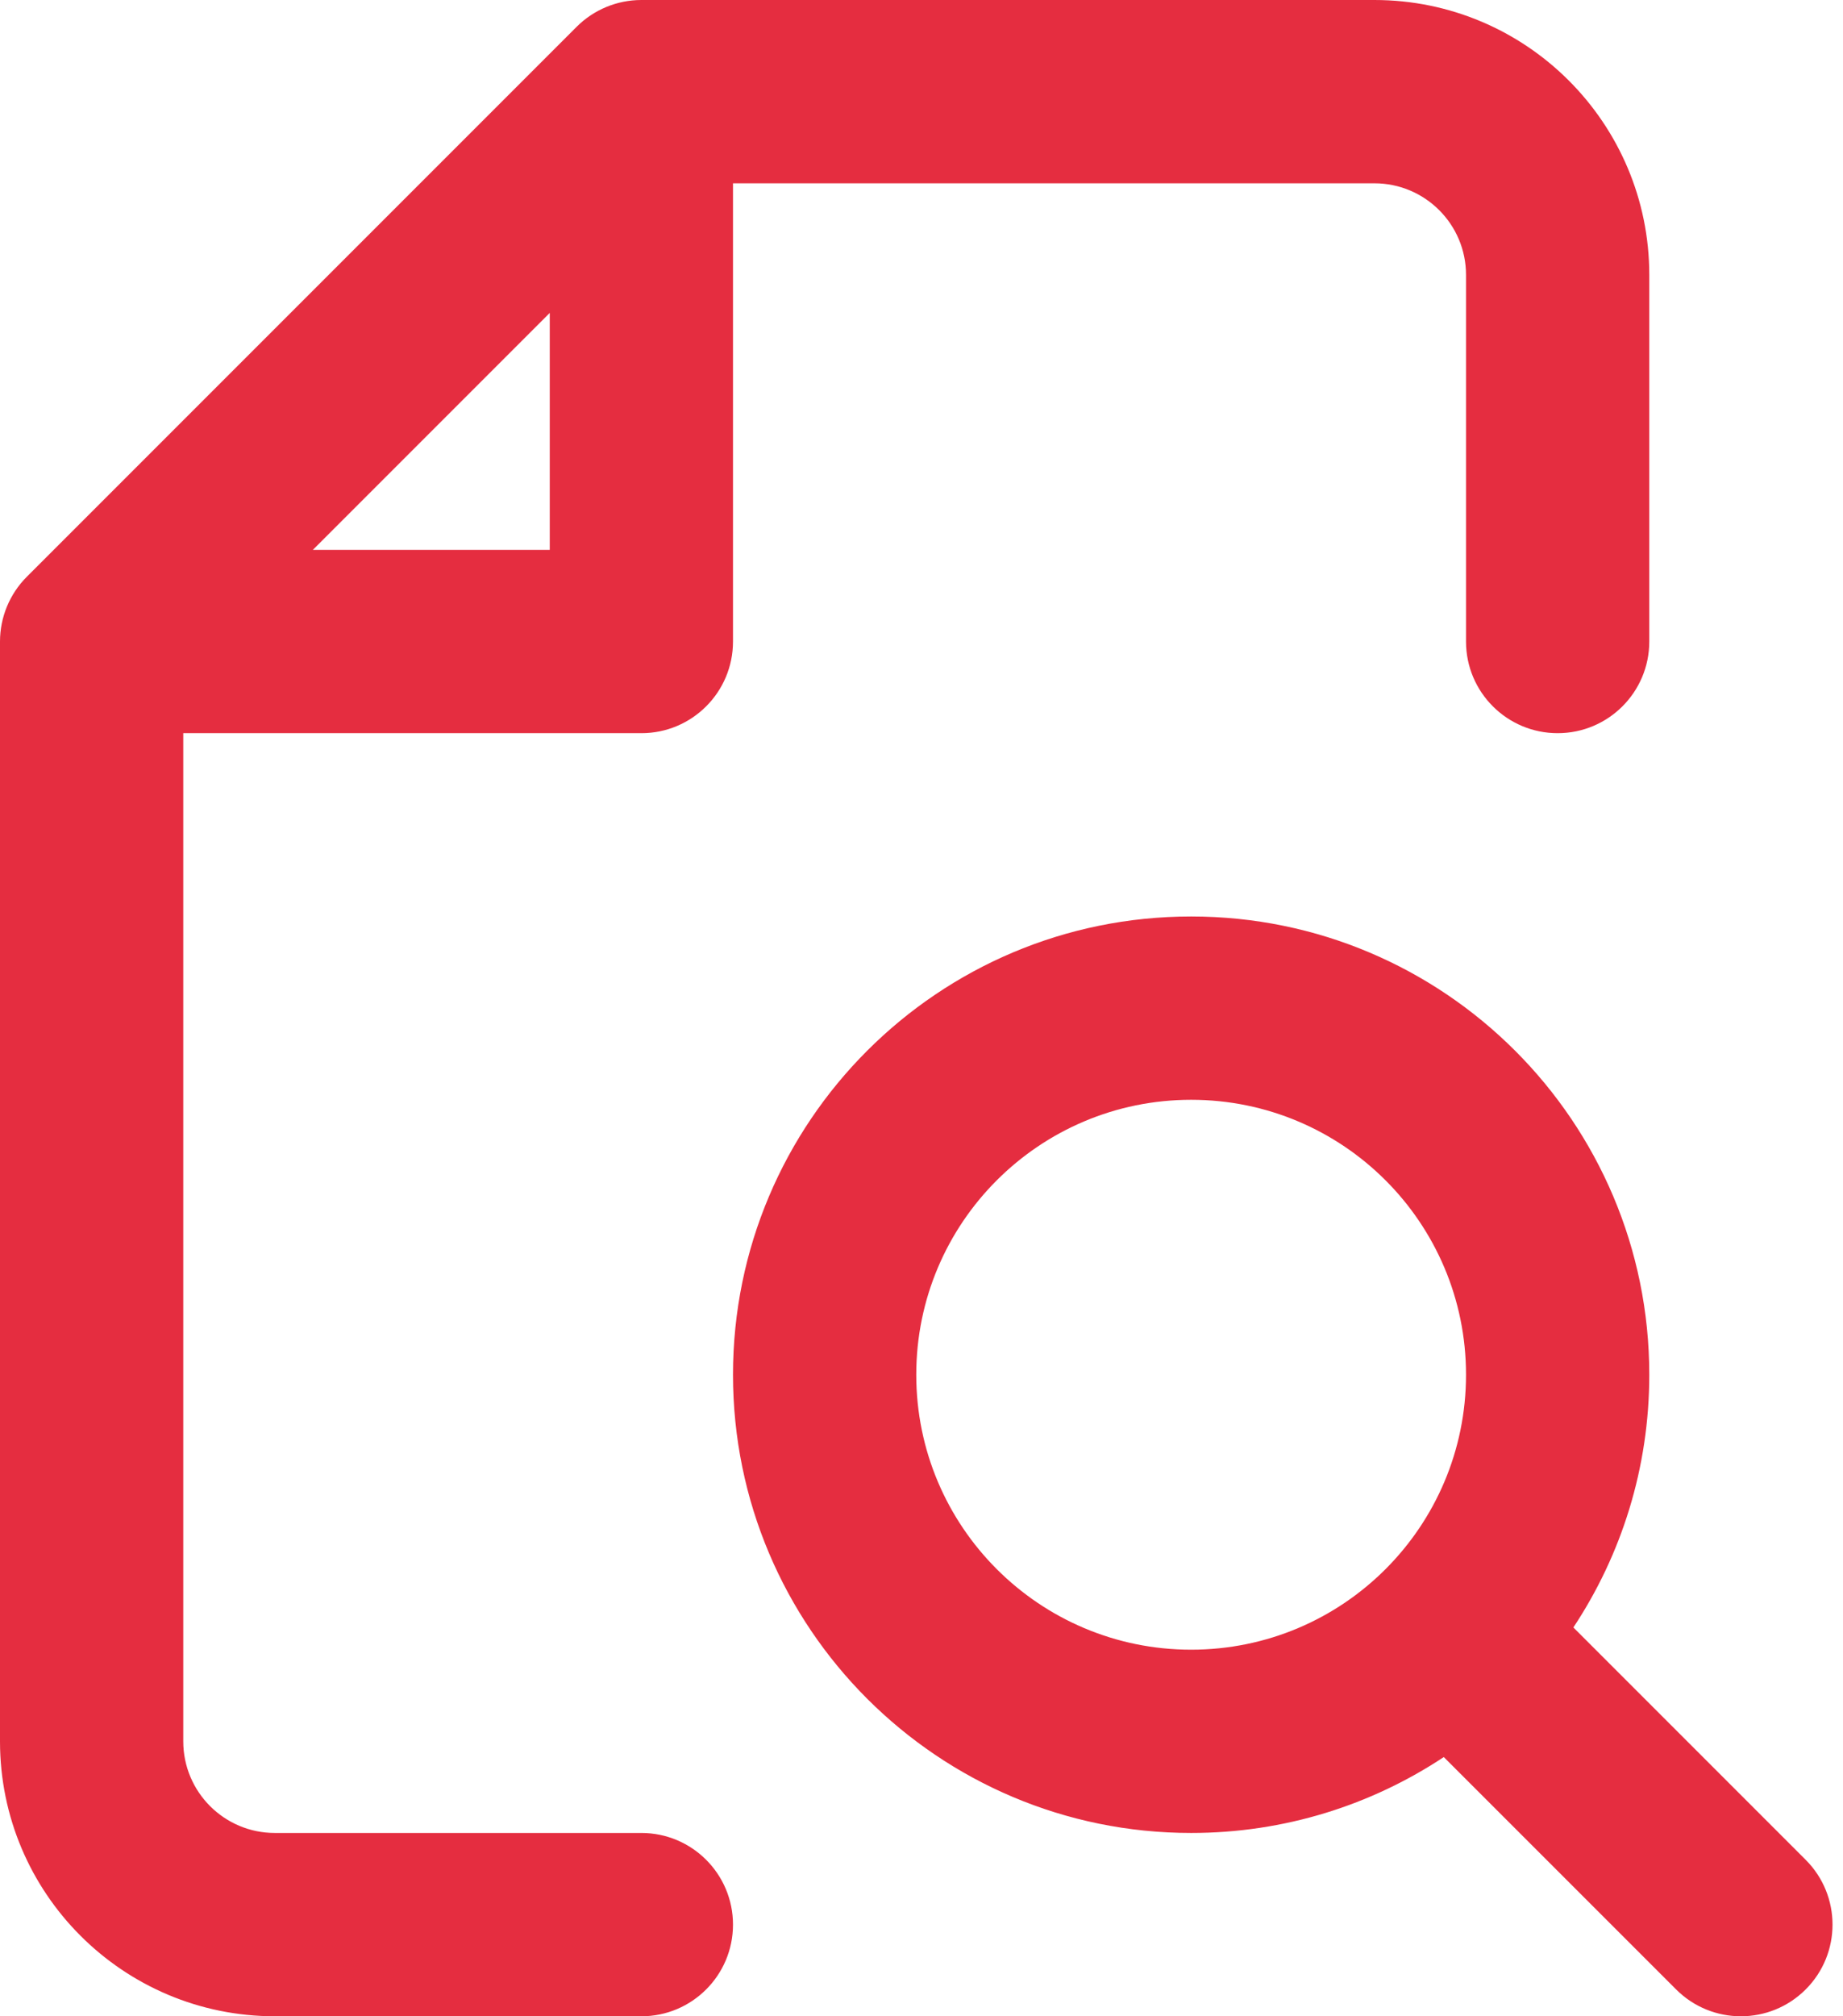 <svg width="64" height="70" viewBox="0 0 64 70" fill="none" xmlns="http://www.w3.org/2000/svg">
<path fill-rule="evenodd" clip-rule="evenodd" d="M20.023 0.932C20.619 0.335 21.429 0 22.273 0H47.727C52.999 0 57.273 4.274 57.273 9.545V22.273C57.273 24.03 55.848 25.454 54.091 25.454C52.334 25.454 50.909 24.03 50.909 22.273V9.545C50.909 7.788 49.485 6.364 47.727 6.364H25.454V22.273C25.454 24.03 24.03 25.454 22.273 25.454H6.364V60.455C6.364 62.212 7.788 63.636 9.545 63.636H22.273C24.03 63.636 25.454 65.061 25.454 66.818C25.454 68.576 24.03 70 22.273 70H9.545C4.274 70 0 65.727 0 60.455V22.273C0 21.429 0.335 20.62 0.932 20.023L20.023 0.932ZM10.863 19.091H19.091V10.863L10.863 19.091ZM54.637 56.501C56.303 53.986 57.273 50.97 57.273 47.727C57.273 38.941 50.15 31.818 41.364 31.818C32.577 31.818 25.454 38.941 25.454 47.727C25.454 56.514 32.577 63.636 41.364 63.636C44.606 63.636 47.622 62.666 50.137 61.001L58.205 69.068C59.447 70.311 61.462 70.311 62.704 69.068C63.947 67.826 63.947 65.811 62.704 64.568L54.637 56.501ZM31.818 47.727C31.818 42.455 36.092 38.182 41.364 38.182C46.636 38.182 50.909 42.455 50.909 47.727C50.909 52.999 46.636 57.273 41.364 57.273C36.092 57.273 31.818 52.999 31.818 47.727Z" fill="#E52D40"/>
</svg>

